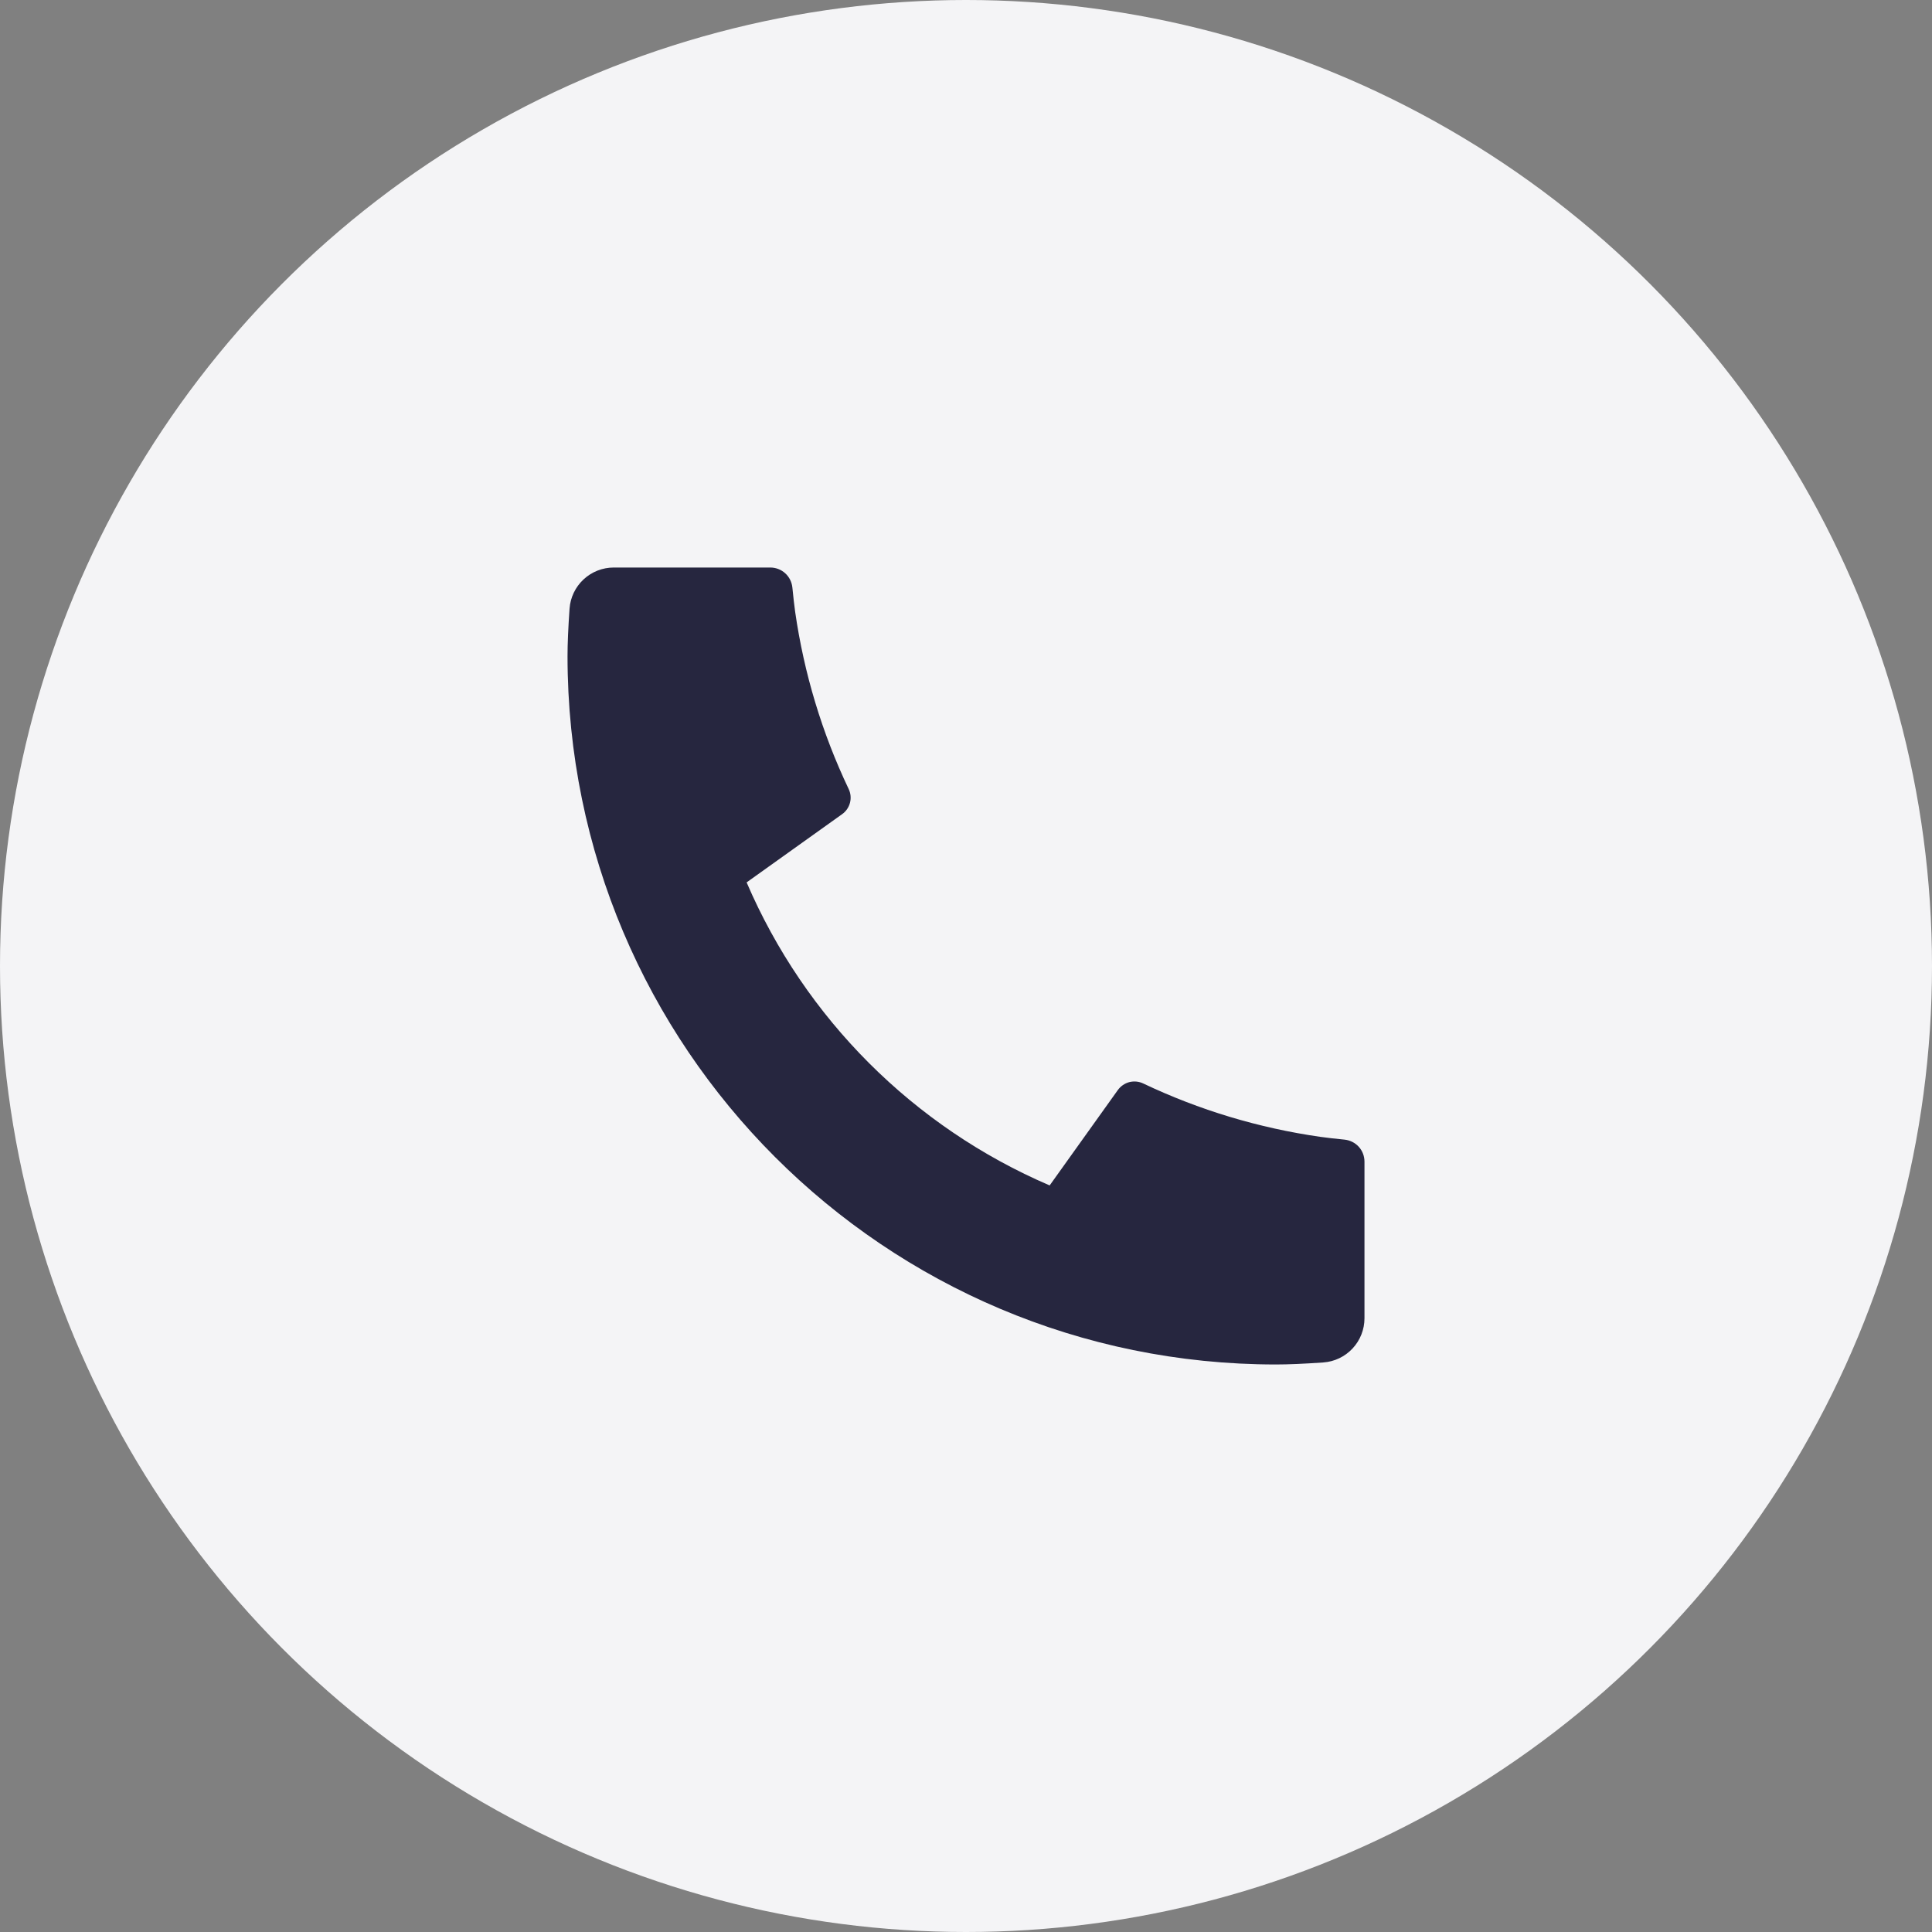 <?xml version="1.0" encoding="UTF-8"?>
<svg xmlns="http://www.w3.org/2000/svg" width="40" height="40" viewBox="0 0 40 40" fill="none">
  <rect x="0" y="0" width="40" height="40" fill="#808080" stroke="none"/>
  <g clip-path="url(#clip0_181_1242)">
    <circle cx="20" cy="20" r="20" fill="#F4F4F6"></circle>
    <path d="M28.25 24.052V27.293C28.25 27.525 28.162 27.749 28.004 27.918C27.846 28.088 27.629 28.192 27.398 28.208C26.997 28.236 26.67 28.25 26.417 28.25C18.316 28.25 11.75 21.684 11.75 13.583C11.75 13.33 11.764 13.003 11.792 12.602C11.808 12.371 11.912 12.154 12.082 11.996C12.251 11.838 12.475 11.75 12.707 11.75H15.948C16.062 11.75 16.172 11.792 16.256 11.868C16.34 11.944 16.393 12.049 16.405 12.162C16.426 12.373 16.445 12.541 16.463 12.668C16.646 13.94 17.019 15.176 17.571 16.336C17.658 16.519 17.601 16.738 17.436 16.856L15.458 18.269C16.668 21.087 18.913 23.333 21.732 24.543L23.143 22.569C23.201 22.488 23.285 22.43 23.381 22.404C23.477 22.38 23.579 22.389 23.669 22.432C24.828 22.983 26.064 23.355 27.335 23.537C27.462 23.555 27.63 23.574 27.839 23.595C27.952 23.607 28.057 23.66 28.133 23.744C28.209 23.828 28.25 23.938 28.25 24.052Z" fill="#26263F"></path>
  </g>
  <defs>
    <clipPath id="clip0_181_1242">
      <rect width="40" height="40" fill="white"></rect>
    </clipPath>
  </defs>
</svg>

